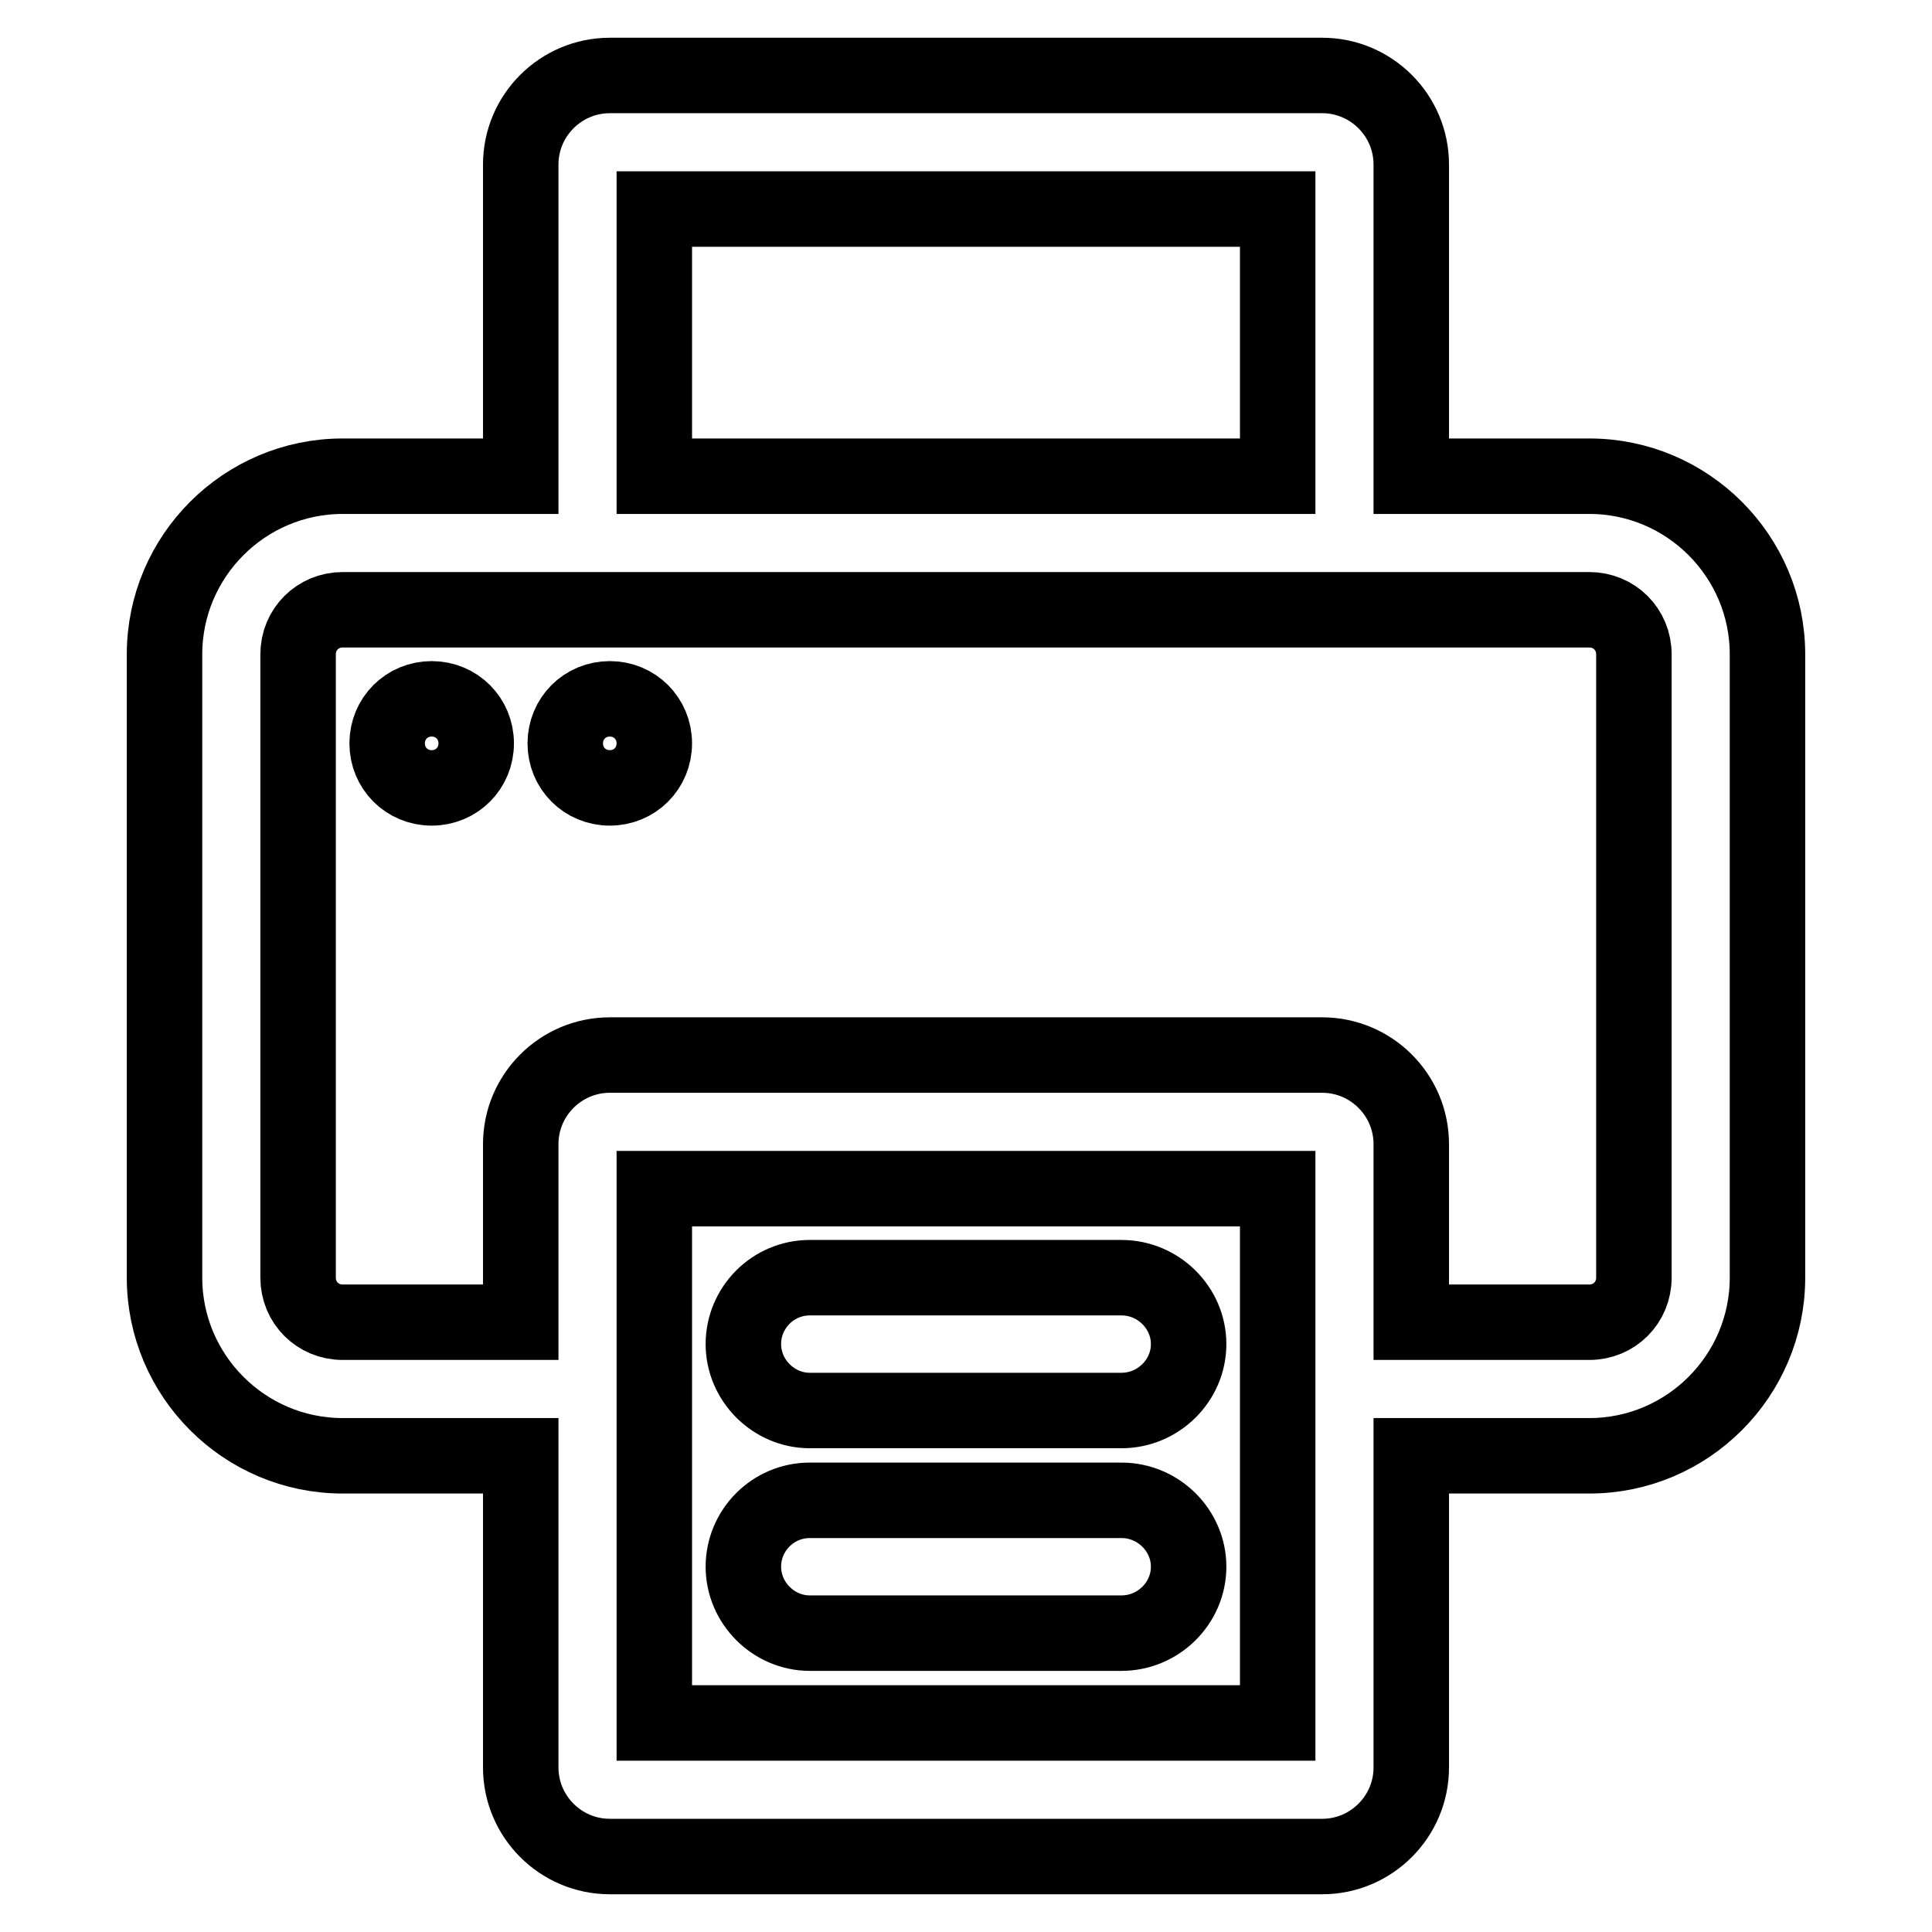 <?xml version="1.0" encoding="utf-8"?>
<!-- Svg Vector Icons : http://www.onlinewebfonts.com/icon -->
<!DOCTYPE svg PUBLIC "-//W3C//DTD SVG 1.1//EN" "http://www.w3.org/Graphics/SVG/1.1/DTD/svg11.dtd">
<svg version="1.1" xmlns="http://www.w3.org/2000/svg" xmlns:xlink="http://www.w3.org/1999/xlink" x="0px" y="0px" viewBox="0 0 256 256" enable-background="new 0 0 256 256" xml:space="preserve">
<g> <path stroke-width="10" fill-opacity="0" stroke="#000000"  d="M51.3,98.5c0,3.3,2.6,5.9,5.9,5.9c3.3,0,5.9-2.6,5.9-5.9c0-3.3-2.6-5.9-5.9-5.9 C53.9,92.6,51.3,95.2,51.3,98.5C51.3,98.5,51.3,98.5,51.3,98.5z"/> <path stroke-width="10" fill-opacity="0" stroke="#000000"  d="M74.9,98.5c0,3.3,2.6,5.9,5.9,5.9c3.3,0,5.9-2.6,5.9-5.9c0,0,0,0,0,0c0-3.3-2.6-5.9-5.9-5.9 C77.5,92.6,74.9,95.2,74.9,98.5C74.9,98.5,74.9,98.5,74.9,98.5z"/> <path stroke-width="10" fill-opacity="0" stroke="#000000"  d="M148.6,169.3h-41.3c-4.9,0-8.8,4-8.8,8.8s4,8.8,8.8,8.8h41.3c4.9,0,8.9-4,8.9-8.8S153.5,169.3,148.6,169.3z  M148.6,198.8h-41.3c-4.9,0-8.8,4-8.8,8.8s4,8.8,8.8,8.8h41.3c4.9,0,8.9-4,8.9-8.8S153.5,198.8,148.6,198.8z"/> <path stroke-width="10" fill-opacity="0" stroke="#000000"  d="M210.6,63.1H187V21.8c0-6.5-5.3-11.8-11.8-11.8l0,0H80.8C74.3,10,69,15.3,69,21.8v41.3H45.4 c-13,0-23.6,10.6-23.6,23.6l0,0v82.6c0,13,10.6,23.6,23.6,23.6H69v41.3c0,6.5,5.3,11.8,11.8,11.8l0,0h94.4 c6.5,0,11.8-5.3,11.8-11.8l0,0v-41.3h23.6c13,0,23.6-10.6,23.6-23.6V86.7C234.2,73.7,223.6,63.1,210.6,63.1L210.6,63.1z M86.7,27.7 h82.6v35.4H86.7V27.7z M169.3,228.3H86.7v-70.8h82.6V228.3L169.3,228.3z M216.5,169.3c0,3.3-2.6,5.9-5.9,5.9H187v-23.6 c0-6.5-5.3-11.8-11.8-11.8l0,0H80.8c-6.5,0-11.8,5.3-11.8,11.8l0,0v23.6H45.4c-3.3,0-5.9-2.6-5.9-5.9V86.7c0-3.3,2.6-5.9,5.9-5.9 h165.2c3.3,0,5.9,2.6,5.9,5.9V169.3L216.5,169.3z"/></g>
</svg>
